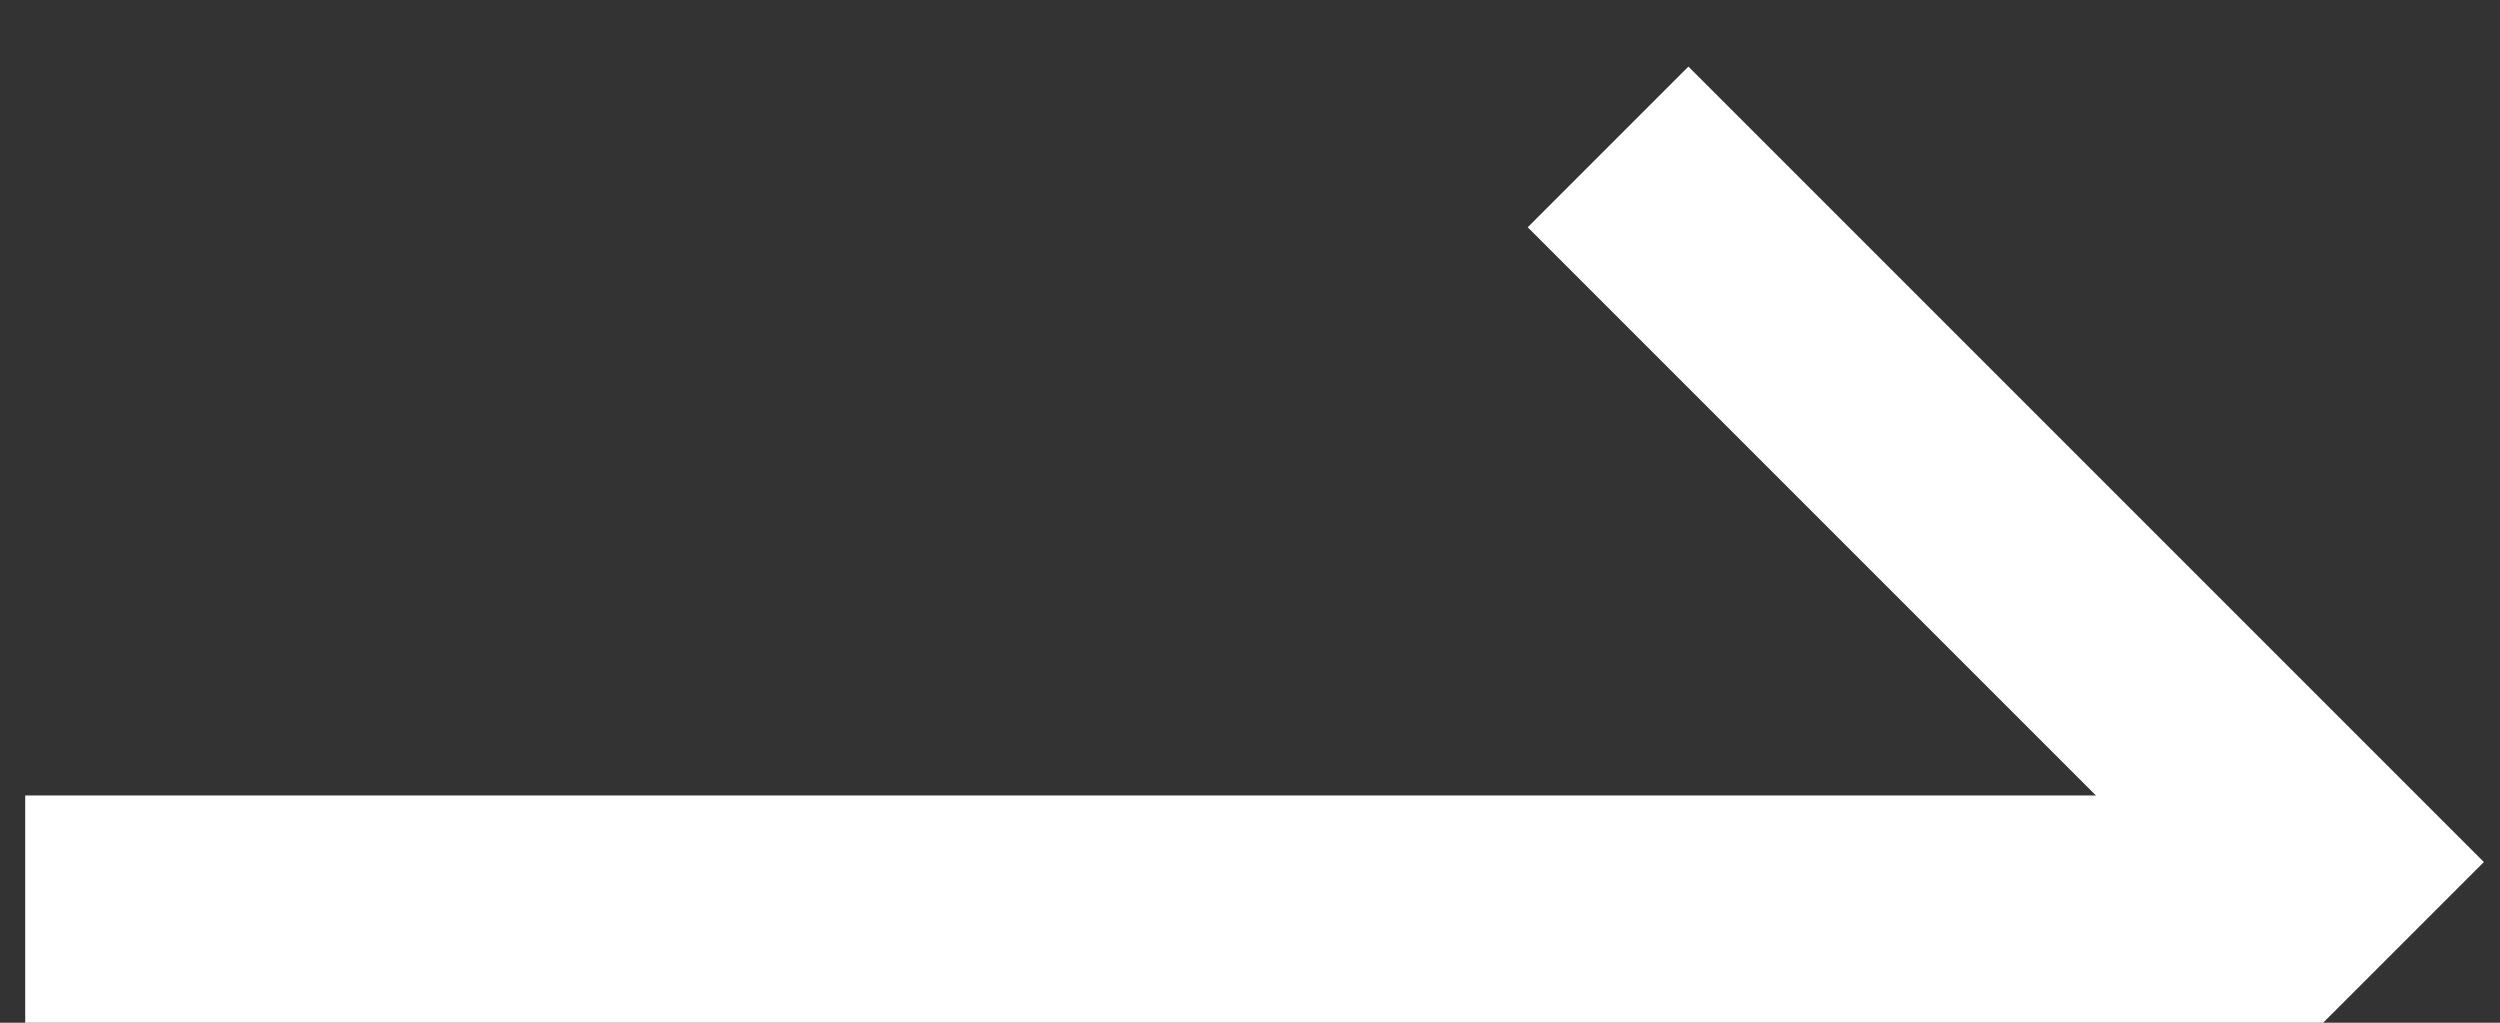 <svg width="22" height="9" viewBox="0 0 22 9" fill="none" xmlns="http://www.w3.org/2000/svg">
<rect x="0" y="0" width="22" height="9" fill="#333333" stroke="none"/>
<line x1="0.222" y1="8" x2="20.445" y2="8" stroke="white" stroke-width="2"/>
<line x1="14.151" y1="1.293" x2="21.151" y2="8.293" stroke="white" stroke-width="2"/>
</svg>
